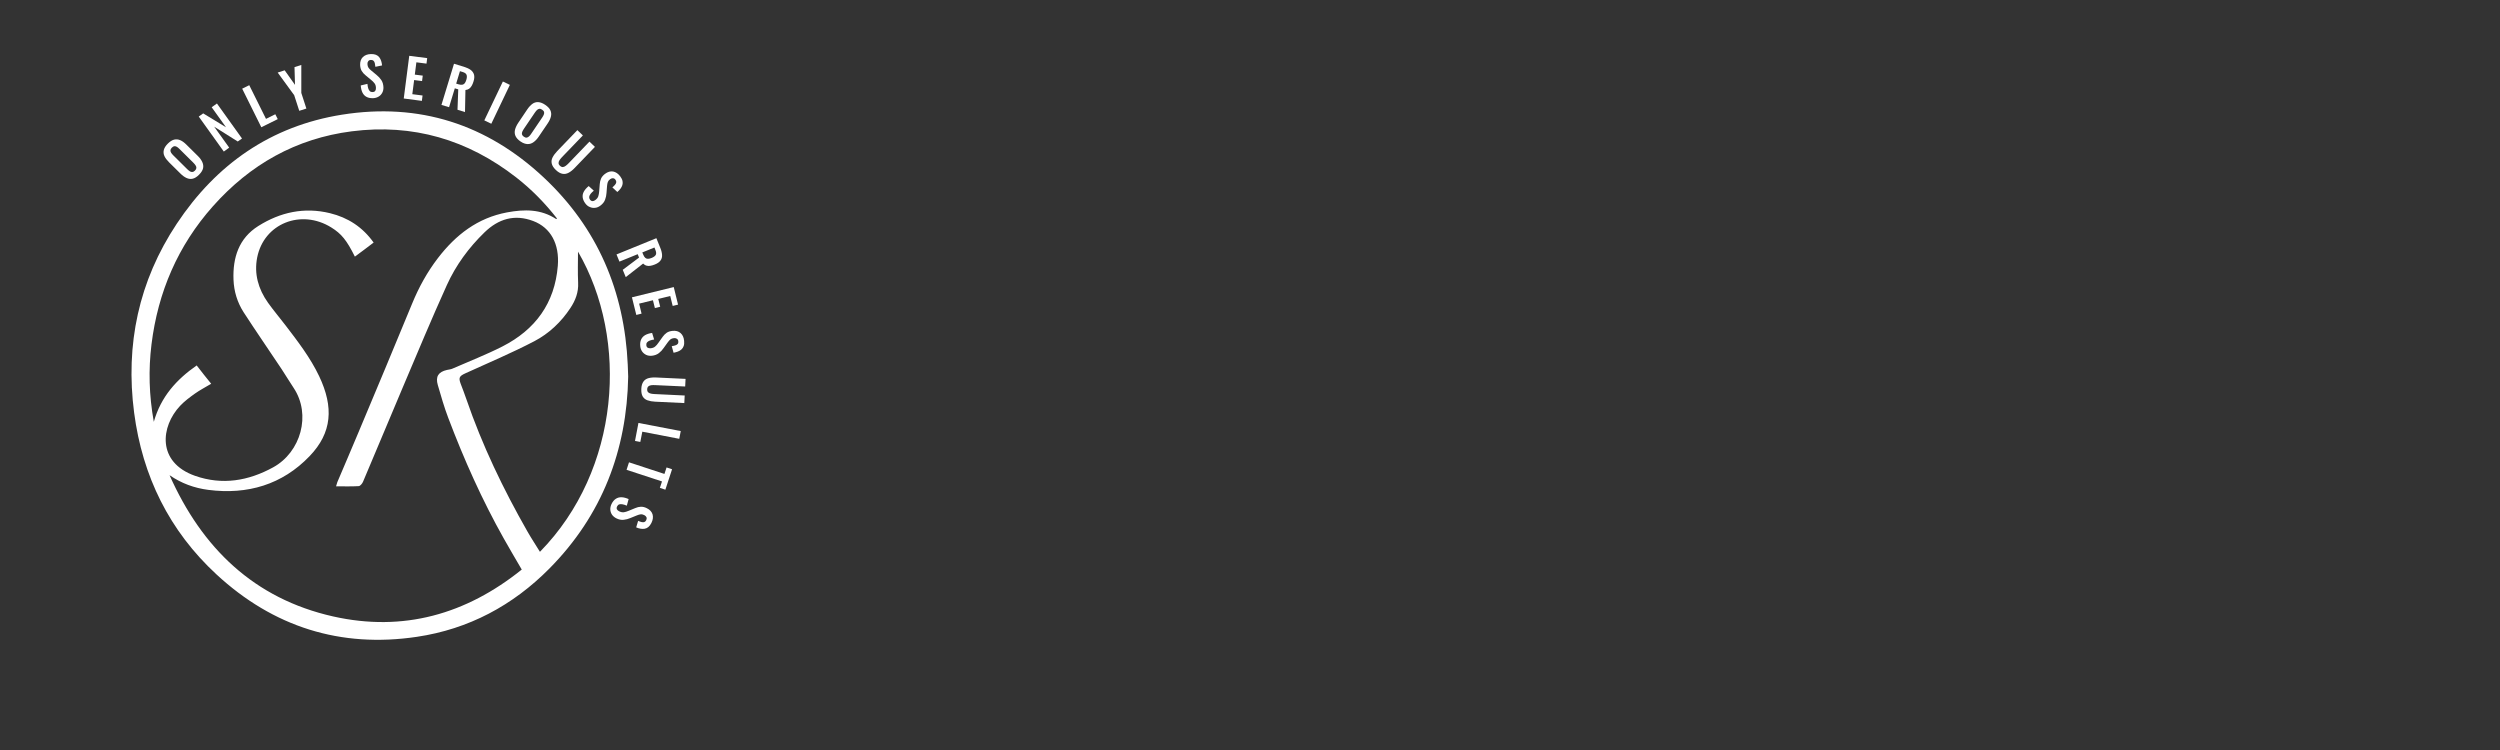 <?xml version="1.0" encoding="utf-8"?>
<!-- Generator: Adobe Illustrator 23.1.0, SVG Export Plug-In . SVG Version: 6.00 Build 0)  -->
<svg version="1.0" id="Layer_1" xmlns="http://www.w3.org/2000/svg" xmlns:xlink="http://www.w3.org/1999/xlink" x="0px" y="0px"
	 width="400px" height="120px" viewBox="0 0 400 120" enable-background="new 0 0 400 120" xml:space="preserve">
<rect x="0" y="0" width="400" height="120" fill="#333333" stroke="none"/>
<g>
	<path fill="#FFFFFF" d="M100.51,60.26c-0.21,11.79-4.17,22.17-12.58,30.68c-5.86,5.93-12.95,9.72-21.22,10.95
		c-12.25,1.83-23.01-1.6-32.08-9.99c-7.54-6.97-11.84-15.71-13.17-25.87c-1.42-10.89,0.73-21.06,6.82-30.23
		c6.31-9.51,15.06-15.64,26.43-17.45c12.34-1.97,23.2,1.53,32.29,10.05c8.62,8.07,12.91,18.2,13.44,29.96
		C100.45,58.96,100.48,59.56,100.51,60.26z M33.79,61.4c-0.93,0.56-1.81,1.01-2.61,1.58c-0.83,0.59-1.66,1.21-2.35,1.94
		c-3.12,3.3-3.77,9.04,2.37,11.21c4.36,1.53,8.54,0.82,12.51-1.36c4.41-2.42,6.13-8.42,3.27-12.71c-0.66-0.99-1.27-2.01-1.92-3
		c-2.02-3.04-4.1-6.04-6.08-9.1c-1.01-1.57-1.55-3.34-1.62-5.22c-0.13-3.53,0.85-6.62,3.97-8.58c3.51-2.21,7.35-3.06,11.47-2.05
		c2.87,0.7,5.22,2.22,6.98,4.7c-0.54,0.41-1.03,0.78-1.52,1.15c-0.49,0.37-0.98,0.73-1.48,1.1c-1.31-2.63-2.15-3.66-3.78-4.67
		c-4.83-3-10.77-0.63-11.85,4.8c-0.52,2.62,0.18,5.06,1.72,7.23c0.89,1.25,1.88,2.41,2.81,3.63c1.98,2.59,3.97,5.17,5.38,8.13
		c2.37,4.98,2.07,9.06-1.52,12.8c-4.37,4.56-9.94,6.21-16.21,5.4c-2.24-0.29-4.31-1.04-6.2-2.35c5.18,11.65,13.52,19.75,26.17,22.6
		c11.21,2.52,21.27-0.34,30.18-7.5c-1-1.72-1.95-3.32-2.86-4.94c-3.49-6.2-6.38-12.68-8.9-19.33c-0.65-1.71-1.16-3.49-1.67-5.25
		c-0.4-1.36,0.09-2.11,1.47-2.42c0.3-0.07,0.62-0.09,0.9-0.22c2.67-1.17,5.4-2.23,7.99-3.55c5.24-2.68,8.35-6.9,8.84-12.89
		c0.28-3.49-1.13-6.11-3.94-7.17c-2.99-1.13-5.56-0.34-7.78,1.81c-2.53,2.45-4.6,5.27-6.04,8.46c-2.44,5.38-4.71,10.85-7.02,16.29
		c-2.14,5.05-4.25,10.12-6.39,15.17c-0.12,0.28-0.44,0.67-0.68,0.69c-1.18,0.07-2.37,0.03-3.63,0.03c0.09-0.29,0.13-0.48,0.2-0.66
		c1.11-2.63,2.25-5.25,3.35-7.89c2.89-6.89,5.78-13.77,8.62-20.68c1.07-2.61,2.41-5.05,4.13-7.29c2.85-3.71,6.34-6.43,11.07-7.31
		c2.75-0.51,5.4-0.55,7.85,1.07c0.01,0.01,0.07-0.05,0.13-0.09c-1.91-2.45-4.06-4.65-6.51-6.56c-7.77-6.06-16.56-8.64-26.33-7.39
		c-8.91,1.14-16.28,5.31-22.22,12c-5.6,6.3-8.79,13.73-9.82,22.08c-0.5,4.07-0.4,8.13,0.37,12.4c1.14-4.03,3.63-6.77,6.86-9.02
		C32.26,59.5,33,60.43,33.79,61.4z M86.39,88.29c12.85-13.1,14.28-33.95,6.09-48.03c0,1.65-0.06,3.31,0.02,4.97
		c0.08,1.53-0.43,2.84-1.24,4.06c-1.48,2.24-3.43,4.08-5.76,5.3c-3.6,1.88-7.36,3.46-11.06,5.15c-0.96,0.44-1.09,0.7-0.73,1.67
		c0.31,0.82,0.63,1.63,0.91,2.46c2.53,7.38,5.9,14.38,9.76,21.15C85.01,86.13,85.71,87.18,86.39,88.29z"/>
</g>
<g>
	<path fill="#FFFFFF" d="M31.85,27.95c-0.34,0.35-0.68,0.56-1.01,0.64c-0.33,0.08-0.66,0.04-0.99-0.11
		c-0.33-0.15-0.66-0.39-0.99-0.72l-1.83-1.81c-0.33-0.33-0.57-0.65-0.72-0.97c-0.15-0.32-0.18-0.65-0.1-0.98s0.29-0.67,0.63-1.01
		c0.35-0.35,0.69-0.57,1.02-0.65s0.65-0.05,0.98,0.09c0.33,0.14,0.65,0.38,0.98,0.71l1.84,1.82c0.33,0.32,0.56,0.65,0.71,0.98
		s0.19,0.66,0.12,0.99C32.41,27.26,32.2,27.6,31.85,27.95z M31.19,27.3c0.15-0.15,0.22-0.29,0.23-0.43s-0.04-0.27-0.13-0.41
		s-0.2-0.27-0.33-0.4l-2.25-2.23c-0.14-0.14-0.27-0.25-0.4-0.33c-0.13-0.08-0.27-0.12-0.4-0.11c-0.13,0.01-0.27,0.09-0.42,0.24
		c-0.14,0.14-0.21,0.28-0.22,0.41c-0.01,0.13,0.03,0.27,0.11,0.4c0.08,0.13,0.2,0.27,0.33,0.4l2.25,2.23
		c0.13,0.13,0.27,0.24,0.4,0.33c0.13,0.09,0.27,0.13,0.41,0.12S31.04,27.45,31.19,27.3z"/>
	<path fill="#FFFFFF" d="M35.81,24.25l-4.01-5.6l0.71-0.51l3.65,2.22l-2.29-3.2l0.84-0.6l4.01,5.6l-0.68,0.48l-3.77-2.37l2.4,3.35
		L35.81,24.25z"/>
	<path fill="#FFFFFF" d="M41.81,20.36l-3.06-6.17l1.13-0.56l2.68,5.39l1.49-0.74l0.39,0.78L41.81,20.36z"/>
	<path fill="#FFFFFF" d="M47.88,17.73l-0.81-2.5l-2.64-3.62l1.12-0.36l1.65,2.33l-0.08-2.84l1.09-0.35l0,4.48l0.81,2.5L47.88,17.73z
		"/>
	<path fill="#FFFFFF" d="M59.68,15.71c-0.41,0.01-0.76-0.06-1.04-0.21s-0.5-0.38-0.65-0.69c-0.15-0.31-0.24-0.69-0.27-1.14
		l1.07-0.25c0.02,0.27,0.06,0.5,0.12,0.7s0.15,0.36,0.26,0.46c0.11,0.11,0.26,0.16,0.44,0.15c0.2-0.01,0.35-0.07,0.43-0.2
		c0.08-0.12,0.12-0.28,0.11-0.47c-0.01-0.3-0.08-0.54-0.23-0.73c-0.14-0.19-0.33-0.38-0.56-0.56l-0.89-0.74
		c-0.25-0.2-0.45-0.43-0.6-0.68s-0.23-0.57-0.25-0.95c-0.02-0.54,0.13-0.97,0.44-1.27c0.31-0.3,0.74-0.47,1.29-0.48
		c0.32-0.01,0.59,0.03,0.81,0.12c0.22,0.09,0.39,0.22,0.53,0.4c0.13,0.17,0.23,0.37,0.3,0.59c0.07,0.22,0.12,0.46,0.14,0.71
		l-1.07,0.22c-0.02-0.21-0.05-0.41-0.09-0.58c-0.04-0.17-0.11-0.3-0.21-0.39c-0.1-0.09-0.24-0.14-0.42-0.13
		c-0.19,0.01-0.33,0.07-0.42,0.2c-0.1,0.13-0.14,0.28-0.13,0.46c0.01,0.23,0.06,0.42,0.16,0.57c0.1,0.15,0.24,0.3,0.43,0.45
		L60.26,12c0.29,0.23,0.54,0.5,0.75,0.81s0.32,0.7,0.34,1.15c0.01,0.33-0.05,0.62-0.19,0.88c-0.14,0.26-0.33,0.47-0.59,0.62
		S60.02,15.7,59.68,15.71z"/>
	<path fill="#FFFFFF" d="M64.6,15.76l0.88-6.83l2.87,0.37l-0.11,0.88l-1.62-0.21l-0.25,1.97l1.27,0.16l-0.11,0.87l-1.27-0.16
		l-0.29,2.26l1.64,0.21l-0.11,0.86L64.6,15.76z"/>
	<path fill="#FFFFFF" d="M70.63,16.79l2.01-6.59l1.58,0.48c0.44,0.14,0.8,0.3,1.08,0.5c0.27,0.2,0.45,0.45,0.54,0.75
		c0.08,0.3,0.06,0.68-0.08,1.11c-0.08,0.27-0.18,0.5-0.29,0.69c-0.11,0.2-0.25,0.35-0.41,0.47c-0.16,0.11-0.36,0.18-0.59,0.2
		l-0.07,3.53l-1.2-0.37l0.12-3.26l-0.55-0.17l-0.92,3.02L70.63,16.79z M72.99,13.38l0.37,0.11c0.23,0.07,0.43,0.09,0.59,0.07
		c0.16-0.03,0.29-0.1,0.4-0.23c0.1-0.13,0.19-0.31,0.26-0.55c0.1-0.33,0.12-0.6,0.04-0.8c-0.07-0.2-0.28-0.36-0.62-0.46l-0.44-0.13
		L72.99,13.38z"/>
	<path fill="#FFFFFF" d="M77.49,19.26l2.97-6.22l1.12,0.54l-2.97,6.22L77.49,19.26z"/>
	<path fill="#FFFFFF" d="M83.29,22.64c-0.4-0.27-0.67-0.57-0.81-0.88c-0.14-0.31-0.16-0.64-0.08-1c0.09-0.35,0.26-0.72,0.52-1.11
		l1.44-2.14c0.26-0.39,0.54-0.68,0.82-0.89s0.6-0.3,0.94-0.28c0.34,0.02,0.71,0.16,1.11,0.43c0.41,0.28,0.69,0.57,0.83,0.88
		c0.14,0.31,0.17,0.63,0.09,0.98c-0.08,0.35-0.25,0.71-0.51,1.1l-1.45,2.14c-0.26,0.38-0.53,0.67-0.83,0.88
		c-0.29,0.21-0.61,0.31-0.95,0.3S83.7,22.92,83.29,22.64z M83.81,21.87c0.17,0.12,0.33,0.17,0.46,0.15s0.26-0.09,0.38-0.2
		c0.12-0.11,0.23-0.25,0.33-0.4l1.78-2.63c0.11-0.16,0.19-0.31,0.25-0.46c0.06-0.15,0.07-0.28,0.04-0.41
		c-0.03-0.13-0.14-0.25-0.31-0.37c-0.16-0.11-0.31-0.16-0.45-0.14c-0.13,0.02-0.26,0.08-0.37,0.19c-0.11,0.11-0.22,0.24-0.33,0.4
		l-1.78,2.63c-0.1,0.16-0.19,0.31-0.25,0.46s-0.08,0.29-0.04,0.42S83.64,21.75,83.81,21.87z"/>
	<path fill="#FFFFFF" d="M88.94,27.2c-0.37-0.35-0.59-0.7-0.66-1.03c-0.08-0.33-0.03-0.66,0.13-0.98c0.16-0.32,0.41-0.66,0.74-1.01
		l3.23-3.36l0.88,0.85l-3.33,3.46c-0.15,0.16-0.28,0.31-0.39,0.47c-0.11,0.16-0.17,0.31-0.17,0.47c-0.01,0.16,0.07,0.31,0.22,0.45
		c0.16,0.15,0.32,0.22,0.47,0.21c0.15-0.02,0.31-0.08,0.46-0.2c0.15-0.12,0.31-0.25,0.46-0.41l3.33-3.46l0.88,0.84l-3.23,3.36
		c-0.33,0.35-0.66,0.61-0.98,0.78s-0.64,0.23-0.97,0.17S89.31,27.56,88.94,27.2z"/>
	<path fill="#FFFFFF" d="M93.66,32.56c-0.25-0.33-0.39-0.66-0.43-0.98c-0.04-0.32,0.02-0.63,0.19-0.93c0.16-0.3,0.42-0.59,0.77-0.88
		l0.82,0.74c-0.21,0.17-0.38,0.34-0.51,0.5c-0.13,0.17-0.21,0.33-0.23,0.48c-0.02,0.16,0.02,0.3,0.13,0.45
		c0.12,0.16,0.26,0.24,0.41,0.24s0.3-0.06,0.45-0.18c0.24-0.18,0.4-0.38,0.47-0.61s0.12-0.49,0.14-0.78l0.09-1.15
		c0.02-0.32,0.09-0.62,0.21-0.89c0.12-0.27,0.33-0.52,0.63-0.75c0.44-0.33,0.87-0.45,1.29-0.38c0.43,0.08,0.81,0.33,1.14,0.77
		c0.19,0.26,0.32,0.5,0.37,0.74c0.05,0.23,0.04,0.45-0.02,0.66c-0.06,0.21-0.17,0.4-0.31,0.59s-0.31,0.36-0.5,0.52l-0.79-0.74
		c0.17-0.14,0.3-0.27,0.42-0.41c0.11-0.13,0.18-0.26,0.2-0.4c0.02-0.13-0.02-0.27-0.13-0.42c-0.11-0.15-0.25-0.23-0.4-0.23
		c-0.16-0.01-0.31,0.05-0.45,0.15c-0.19,0.14-0.31,0.29-0.37,0.46c-0.06,0.17-0.1,0.37-0.12,0.61l-0.09,1.14
		c-0.02,0.37-0.1,0.73-0.23,1.08c-0.13,0.35-0.38,0.67-0.75,0.94c-0.26,0.2-0.54,0.32-0.83,0.35c-0.29,0.04-0.57,0-0.84-0.12
		C94.11,33.03,93.87,32.84,93.66,32.56z"/>
	<path fill="#FFFFFF" d="M98.64,40.71l6.38-2.6l0.62,1.53c0.18,0.43,0.27,0.81,0.29,1.15s-0.06,0.64-0.25,0.89
		c-0.18,0.26-0.49,0.47-0.91,0.64c-0.26,0.1-0.5,0.18-0.72,0.21c-0.22,0.04-0.43,0.03-0.62-0.03c-0.19-0.05-0.37-0.17-0.53-0.33
		l-2.78,2.17l-0.48-1.17l2.61-1.96l-0.22-0.54l-2.92,1.19L98.64,40.71z M102.77,40.39l0.15,0.36c0.09,0.23,0.2,0.39,0.32,0.5
		c0.12,0.11,0.26,0.16,0.43,0.16c0.17,0,0.36-0.05,0.59-0.14c0.32-0.13,0.54-0.29,0.65-0.47c0.11-0.18,0.1-0.44-0.03-0.77
		l-0.17-0.43L102.77,40.39z"/>
	<path fill="#FFFFFF" d="M101.11,47.57l6.69-1.64l0.69,2.81l-0.86,0.21l-0.39-1.59l-1.92,0.47l0.31,1.25l-0.85,0.21l-0.31-1.25
		l-2.21,0.54l0.39,1.6l-0.84,0.21L101.11,47.57z"/>
	<path fill="#FFFFFF" d="M102.44,55.38c-0.04-0.41,0-0.76,0.14-1.06c0.13-0.29,0.35-0.53,0.64-0.7c0.3-0.17,0.67-0.29,1.12-0.35
		l0.32,1.05c-0.26,0.04-0.49,0.09-0.69,0.17s-0.35,0.17-0.44,0.29c-0.1,0.12-0.14,0.27-0.12,0.45c0.02,0.2,0.1,0.34,0.23,0.41
		s0.29,0.1,0.47,0.08c0.3-0.03,0.54-0.12,0.72-0.28c0.18-0.15,0.35-0.35,0.52-0.6l0.67-0.94c0.18-0.26,0.4-0.48,0.64-0.65
		c0.24-0.17,0.55-0.27,0.93-0.31c0.54-0.06,0.97,0.06,1.3,0.35c0.33,0.29,0.52,0.7,0.57,1.25c0.03,0.32,0.01,0.59-0.07,0.82
		c-0.08,0.22-0.2,0.41-0.36,0.55c-0.16,0.14-0.35,0.26-0.57,0.34c-0.22,0.08-0.45,0.15-0.69,0.19l-0.29-1.05
		c0.21-0.03,0.4-0.08,0.57-0.13c0.17-0.05,0.29-0.13,0.38-0.23c0.09-0.1,0.12-0.24,0.1-0.42c-0.02-0.19-0.09-0.32-0.23-0.41
		s-0.29-0.12-0.47-0.1c-0.23,0.02-0.42,0.09-0.56,0.2c-0.14,0.11-0.28,0.27-0.42,0.46l-0.67,0.93c-0.21,0.31-0.46,0.58-0.76,0.81
		c-0.3,0.23-0.67,0.37-1.12,0.42c-0.33,0.03-0.63-0.01-0.89-0.13s-0.49-0.3-0.66-0.54S102.47,55.72,102.44,55.38z"/>
	<path fill="#FFFFFF" d="M102.61,62.23c0.02-0.51,0.14-0.9,0.34-1.18s0.48-0.46,0.83-0.55s0.77-0.13,1.25-0.1l4.66,0.22l-0.06,1.22
		l-4.8-0.22c-0.22-0.01-0.42-0.01-0.61,0.01c-0.19,0.02-0.35,0.08-0.47,0.18s-0.19,0.25-0.2,0.46c-0.01,0.22,0.04,0.38,0.15,0.49
		c0.11,0.1,0.26,0.18,0.45,0.22c0.19,0.04,0.39,0.06,0.6,0.07l4.8,0.23l-0.06,1.21l-4.66-0.22c-0.48-0.02-0.89-0.1-1.23-0.22
		c-0.34-0.12-0.6-0.33-0.77-0.62C102.66,63.14,102.59,62.74,102.61,62.23z"/>
	<path fill="#FFFFFF" d="M102.15,67.67l6.77,1.3l-0.24,1.24l-5.91-1.14l-0.32,1.64l-0.85-0.16L102.15,67.67z"/>
	<path fill="#FFFFFF" d="M100.64,73.97l5.67,1.86l0.34-1.04l0.88,0.29l-1.07,3.27l-0.88-0.29l0.34-1.03l-5.67-1.86L100.64,73.97z"/>
	<path fill="#FFFFFF" d="M97.85,80.63c0.18-0.37,0.41-0.65,0.68-0.82c0.27-0.18,0.57-0.26,0.92-0.25c0.34,0.01,0.72,0.11,1.13,0.29
		l-0.29,1.06c-0.24-0.11-0.47-0.18-0.68-0.22c-0.21-0.04-0.38-0.04-0.53,0.01c-0.15,0.05-0.26,0.16-0.34,0.32
		c-0.09,0.18-0.1,0.34-0.03,0.47c0.07,0.13,0.19,0.24,0.36,0.32c0.27,0.13,0.52,0.18,0.75,0.15c0.23-0.04,0.49-0.11,0.76-0.23
		l1.07-0.44c0.3-0.13,0.59-0.2,0.89-0.21s0.61,0.06,0.95,0.23c0.49,0.24,0.79,0.57,0.92,0.99c0.12,0.42,0.06,0.87-0.18,1.36
		c-0.14,0.29-0.31,0.51-0.49,0.66s-0.38,0.24-0.6,0.28c-0.21,0.04-0.44,0.03-0.66-0.01c-0.23-0.04-0.46-0.11-0.69-0.21l0.31-1.04
		c0.2,0.08,0.38,0.15,0.55,0.19s0.32,0.04,0.44,0s0.23-0.14,0.31-0.31c0.08-0.17,0.09-0.32,0.03-0.47
		c-0.07-0.14-0.18-0.25-0.34-0.33c-0.21-0.1-0.4-0.15-0.58-0.13c-0.18,0.02-0.38,0.08-0.6,0.17l-1.06,0.43
		c-0.34,0.15-0.7,0.24-1.07,0.28c-0.38,0.04-0.77-0.04-1.17-0.24c-0.29-0.15-0.52-0.34-0.69-0.58c-0.16-0.24-0.25-0.51-0.27-0.81
		C97.63,81.25,97.7,80.94,97.85,80.63z"/>
</g>
</svg>
